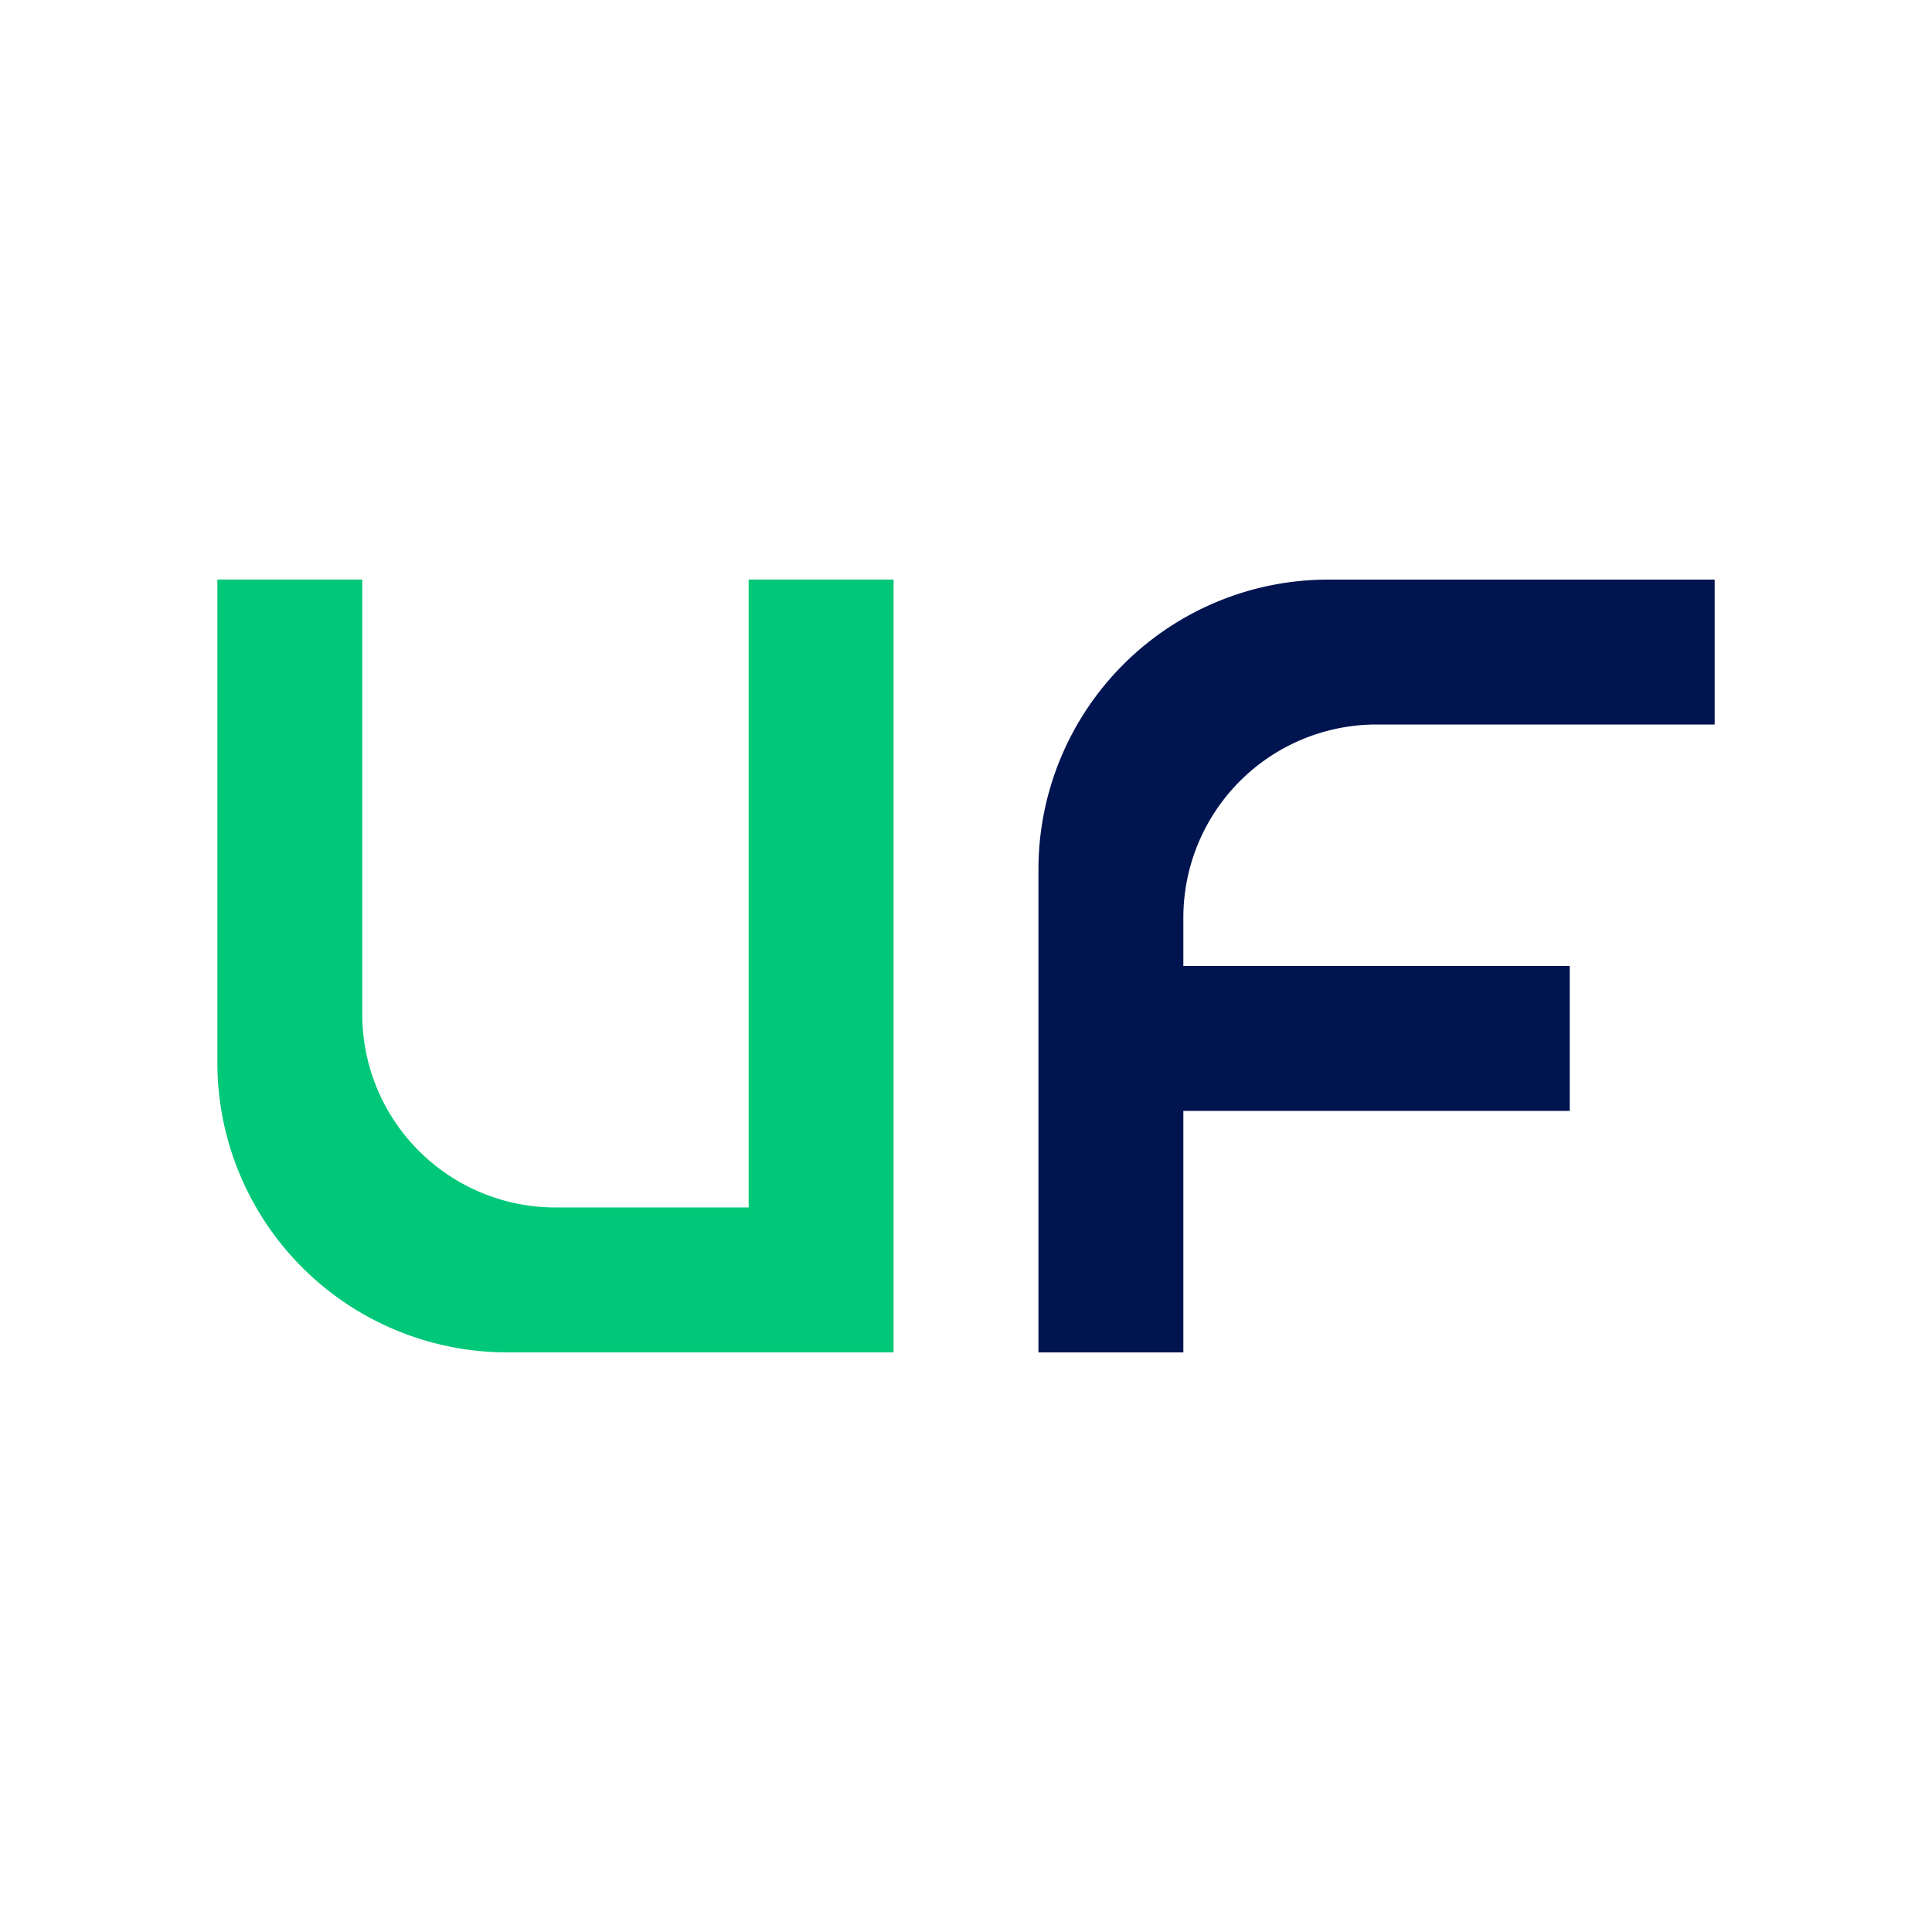 <svg xmlns="http://www.w3.org/2000/svg" version="1.1" xmlns:xlink="http://www.w3.org/1999/xlink" xmlns:svgjs="http://svgjs.dev/svgjs" width="40" height="40"><rect width="100%" height="100%" fill="#808080" stroke="none"/><svg xmlns="http://www.w3.org/2000/svg" width="40" height="40" viewBox="0 0 40 40">
  <g id="SvgjsG1017" transform="translate(-380 -223)">
    <rect id="SvgjsRect1016" data-name="Rectangle 45" width="40" height="40" transform="translate(380 223)" fill="#fff"></rect>
    <g id="SvgjsG1015" transform="translate(1429 1186)">
      <path id="SvgjsPath1014" data-name="Path 5" d="M1836.5,0V16h-8a6,6,0,0,1-6-6V0h3V9a4,4,0,0,0,4,4h4V0Z" transform="translate(-2867 -951.001)" fill="#00c878"></path>
      <path id="SvgjsPath1013" data-name="Path 6" d="M2080.5,8h8v3h-8v5h-3V6a6,6,0,0,1,6-6h8V3h-7a4,4,0,0,0-4,4Z" transform="translate(-3105 -951)" fill="#001450"></path>
    </g>
  </g>
</svg><style>@media (prefers-color-scheme: light) { :root { filter: none; } }
@media (prefers-color-scheme: dark) { :root { filter: none; } }
</style></svg>